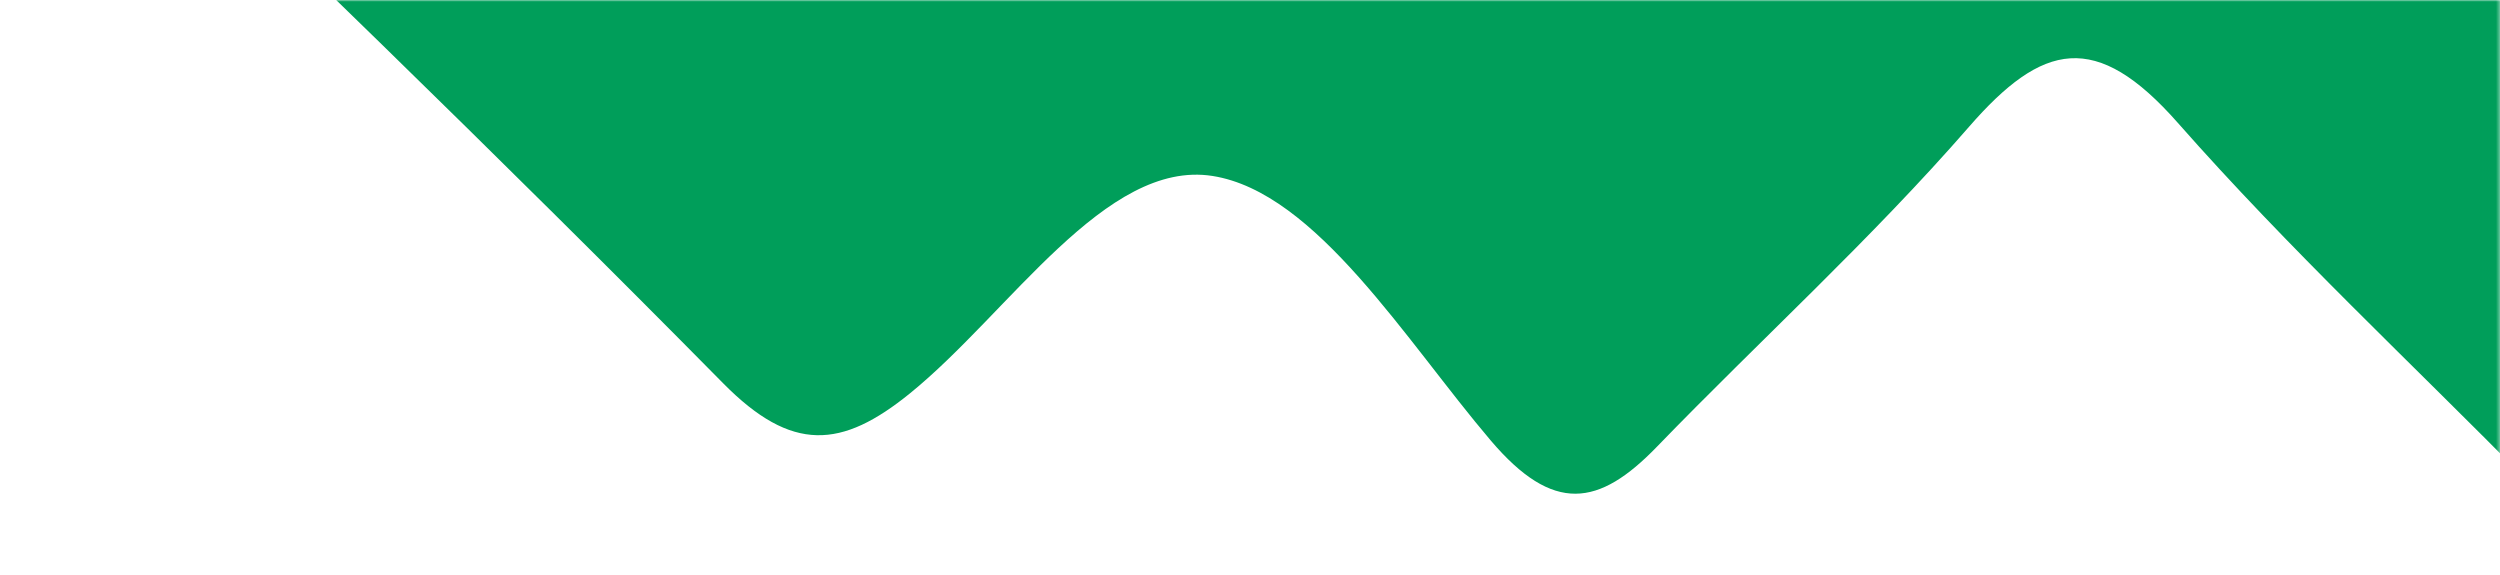 <svg xmlns="http://www.w3.org/2000/svg" xmlns:xlink="http://www.w3.org/1999/xlink" width="756px" height="174px" viewBox="0 0 756 174"><title>Group 630</title><defs><polygon id="path-1" points="2.27373675e-13 0 755.67 0 755.67 173.55 2.27373675e-13 173.55"></polygon></defs><g id="Page-5" stroke="none" stroke-width="1" fill="none" fill-rule="evenodd"><g id="1.-Home" transform="translate(-1164, 0)"><g id="Group-631" transform="translate(137.552, 0.028)"><g id="Group-630" transform="translate(1026.726, 0)"><mask id="mask-2" fill="white"><use xlink:href="#path-1"></use></mask><g id="Clip-629"></g><path d="M764.682,146.064 C729.079,109.888 691.784,75.136 658.332,37.161 C633.54,9.017 617.368,12.768 595.115,38.357 C565.634,72.259 532.079,102.72 500.744,135.096 C483.223,153.199 469.45,155.422 450.535,133.195 C424.907,103.079 397.698,58.116 366.388,53.183 C334.053,48.089 304.961,94.519 274.925,118.896 C254.28,135.651 239.211,136.957 218.408,115.878 C150.278,46.846 80.43,-20.583 10.447,-87.834 C-2.988,-100.745 -3.827,-106.976 10.039,-120.754 C77.059,-187.345 80.083,-187.953 146.687,-120.527 C180.197,-86.603 214.997,-53.772 246.668,-18.282 C267,4.502 282.301,2.737 300.718,-17.307 C311.203,-28.719 323.432,-38.578 334.724,-49.289 C388.553,-100.351 388.534,-100.37 441.722,-43.772 C491.66,9.367 491.661,9.368 542.179,-39.699 C546.652,-44.045 550.849,-48.696 555.6,-52.727 C584.994,-77.67 606.681,-128.529 640.615,-125.32 C668.587,-122.675 693.187,-74.881 719.177,-47.002 C764.723,1.856 810.269,50.717 855.616,99.751 C863.688,108.479 876.431,115.983 868.824,130.747 C843.359,181.918 805.404,187.44 764.682,146.064 Z" id="Fill-628" fill="#009E5A" mask="url(#mask-2)"></path></g></g></g></g></svg>
